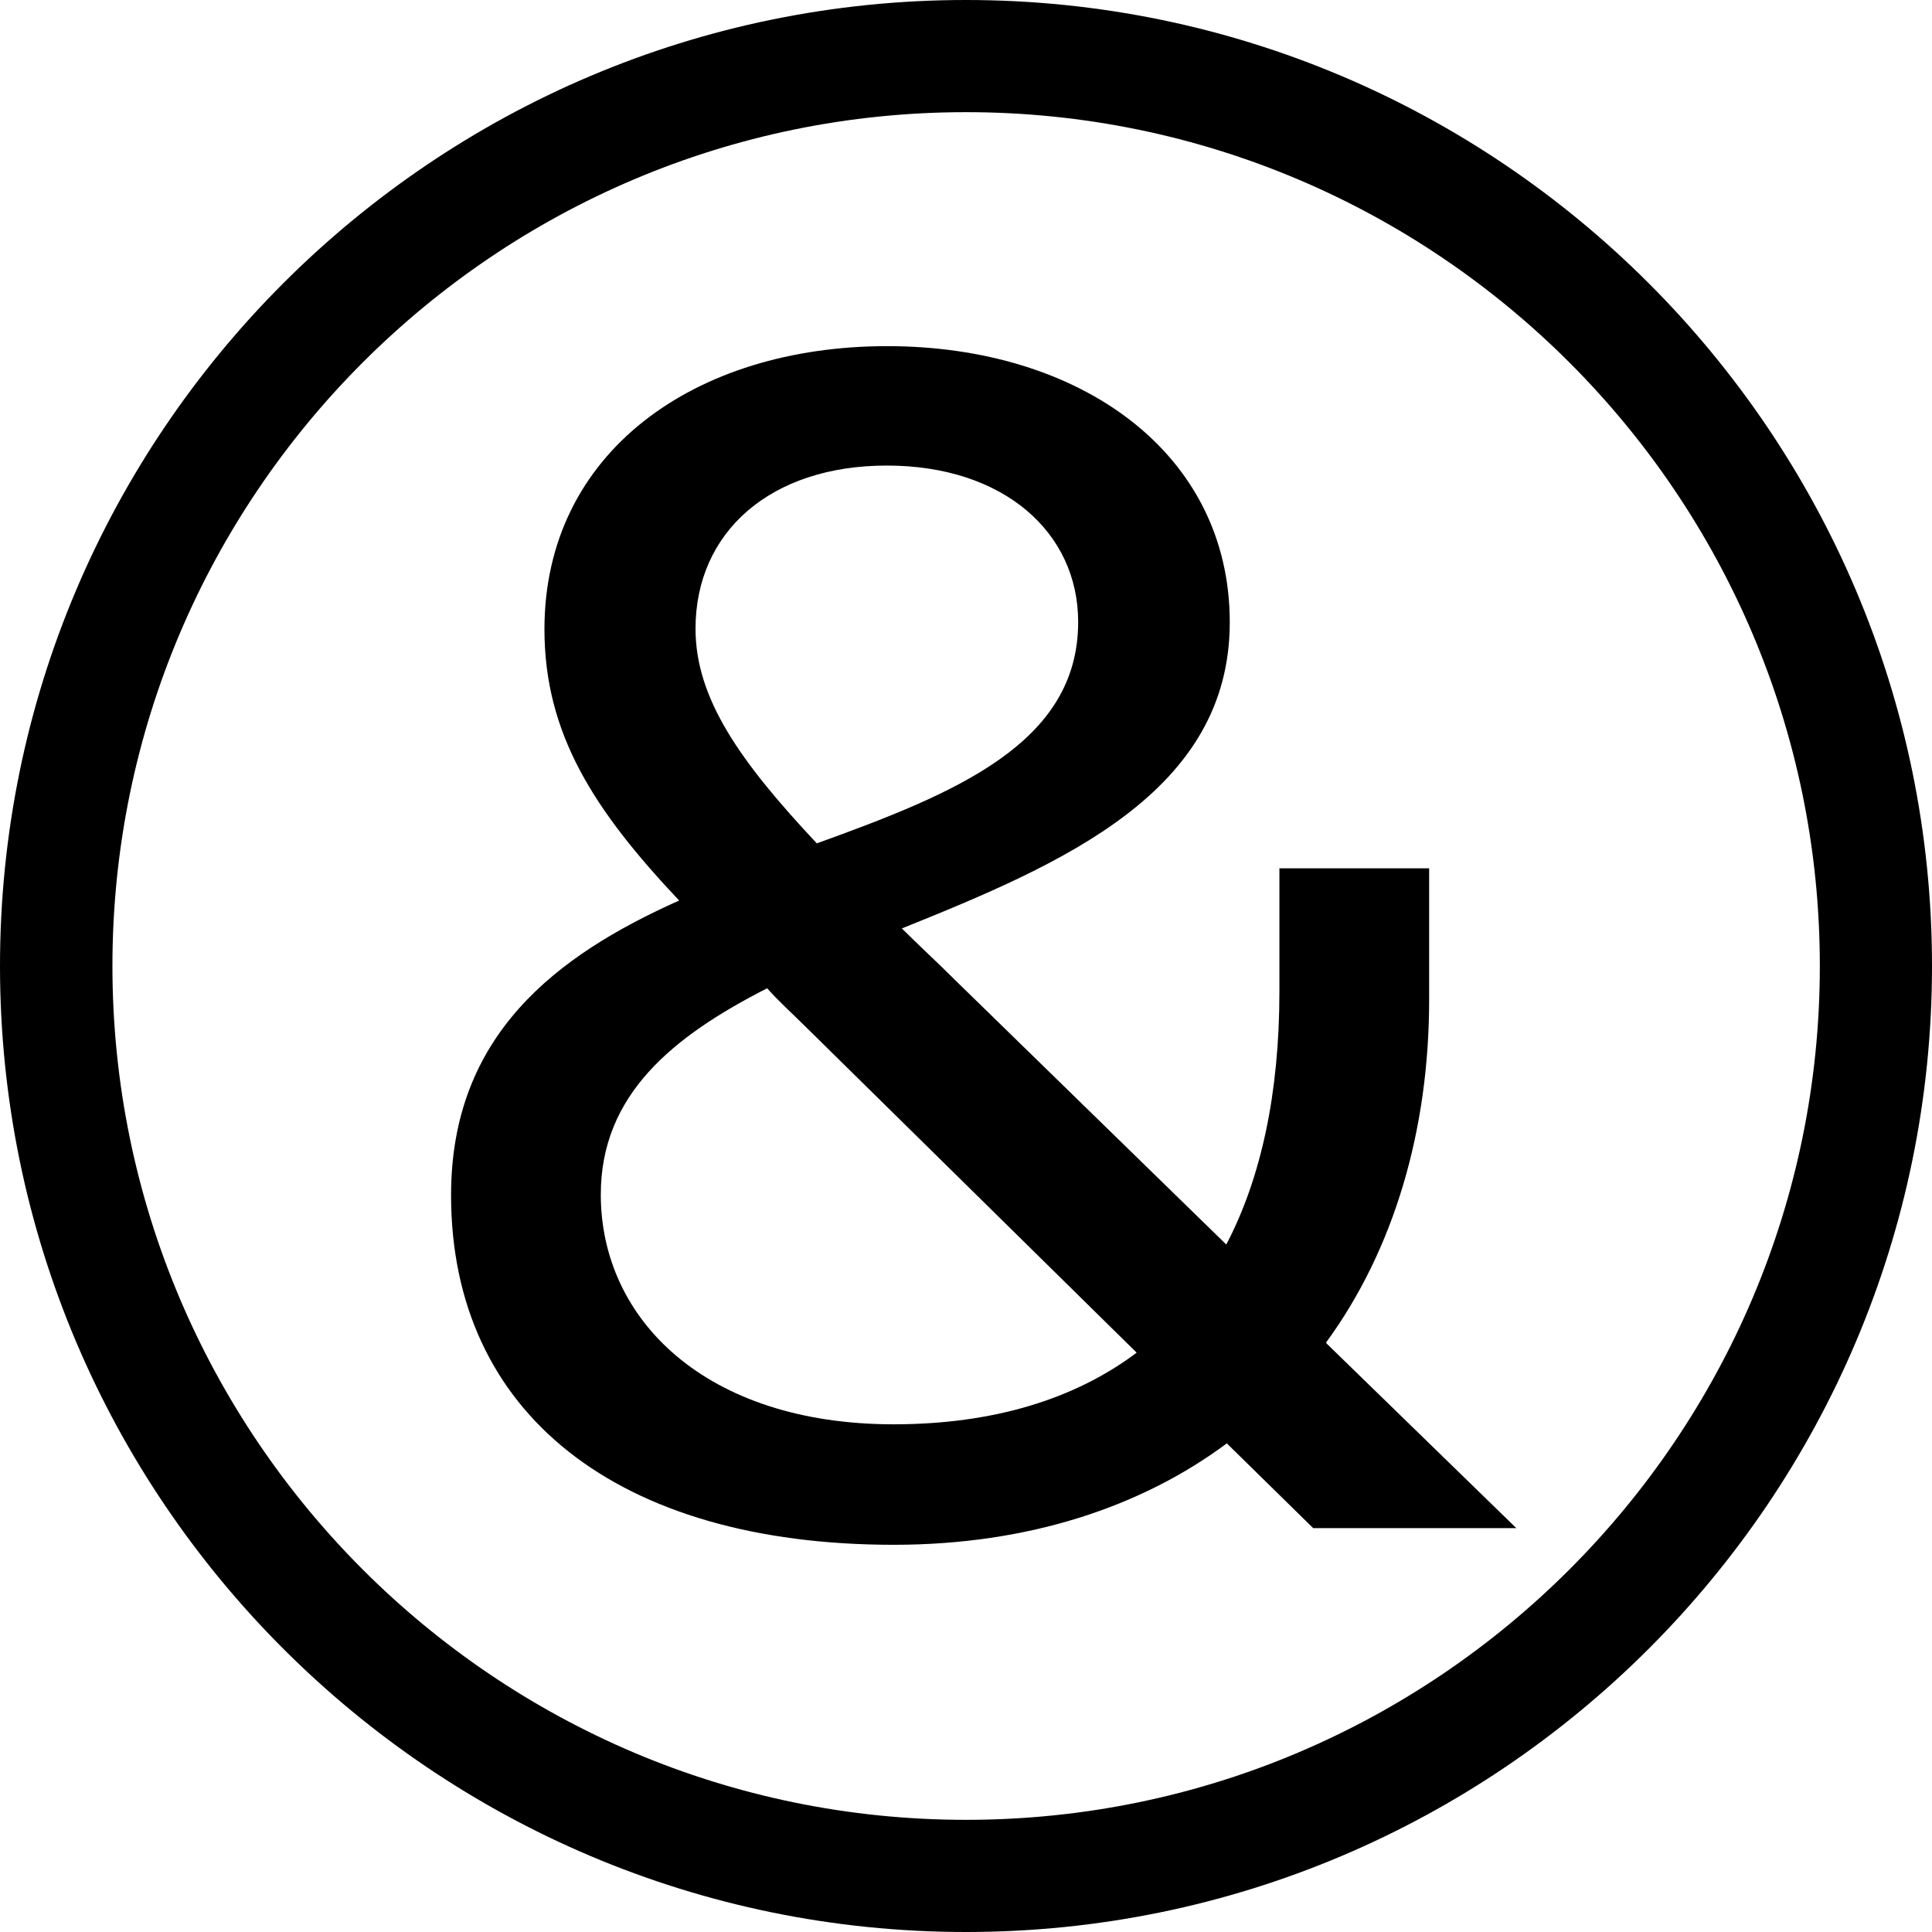<?xml version="1.0" encoding="UTF-8"?>
<svg id="Layer_2" data-name="Layer 2" xmlns="http://www.w3.org/2000/svg" viewBox="0 0 72 72">
  <g id="Layer_1-2" data-name="Layer 1">
    <g>
      <path d="M49.42,50.03c2.54-3.47,3.84-7.94,3.84-12.77v-4.9h-5.58v4.59c0,3.78-.68,6.95-1.98,9.43l-10.11-9.86c-.68-.68-1.36-1.3-1.98-1.92,6.02-2.42,12.22-5.09,12.22-11.41s-5.58-10.29-12.77-10.29-12.77,3.97-12.77,10.55c0,3.91,1.86,6.76,5.02,10.11-4.59,2.05-8.5,5.02-8.5,10.98,0,8.13,6.2,13.03,16.5,13.03,5.02,0,9.24-1.42,12.41-3.78l3.22,3.16h7.57l-7.07-6.88h0ZM33.05,17.35c4.34,0,7.13,2.48,7.13,5.83,0,4.53-4.59,6.39-9.74,8.25-2.85-3.04-4.52-5.39-4.52-8,0-3.6,2.79-6.08,7.13-6.08ZM33.31,53.08c-7.01,0-10.92-3.91-10.92-8.56,0-3.72,2.67-5.89,6.2-7.69.43.49.99.99,1.49,1.49l12.28,12.09c-2.3,1.73-5.34,2.67-9.06,2.67h0Z"/>
      <path d="M36,0C16.15,0,0,16.15,0,36s16.15,36,36,36,36-16.15,36-36S55.85,0,36,0ZM36,67.82c-17.54,0-31.81-14.27-31.81-31.82S18.46,4.18,36,4.18s31.82,14.27,31.82,31.82-14.28,31.82-31.82,31.82Z"/>
    </g>
  </g>
</svg>